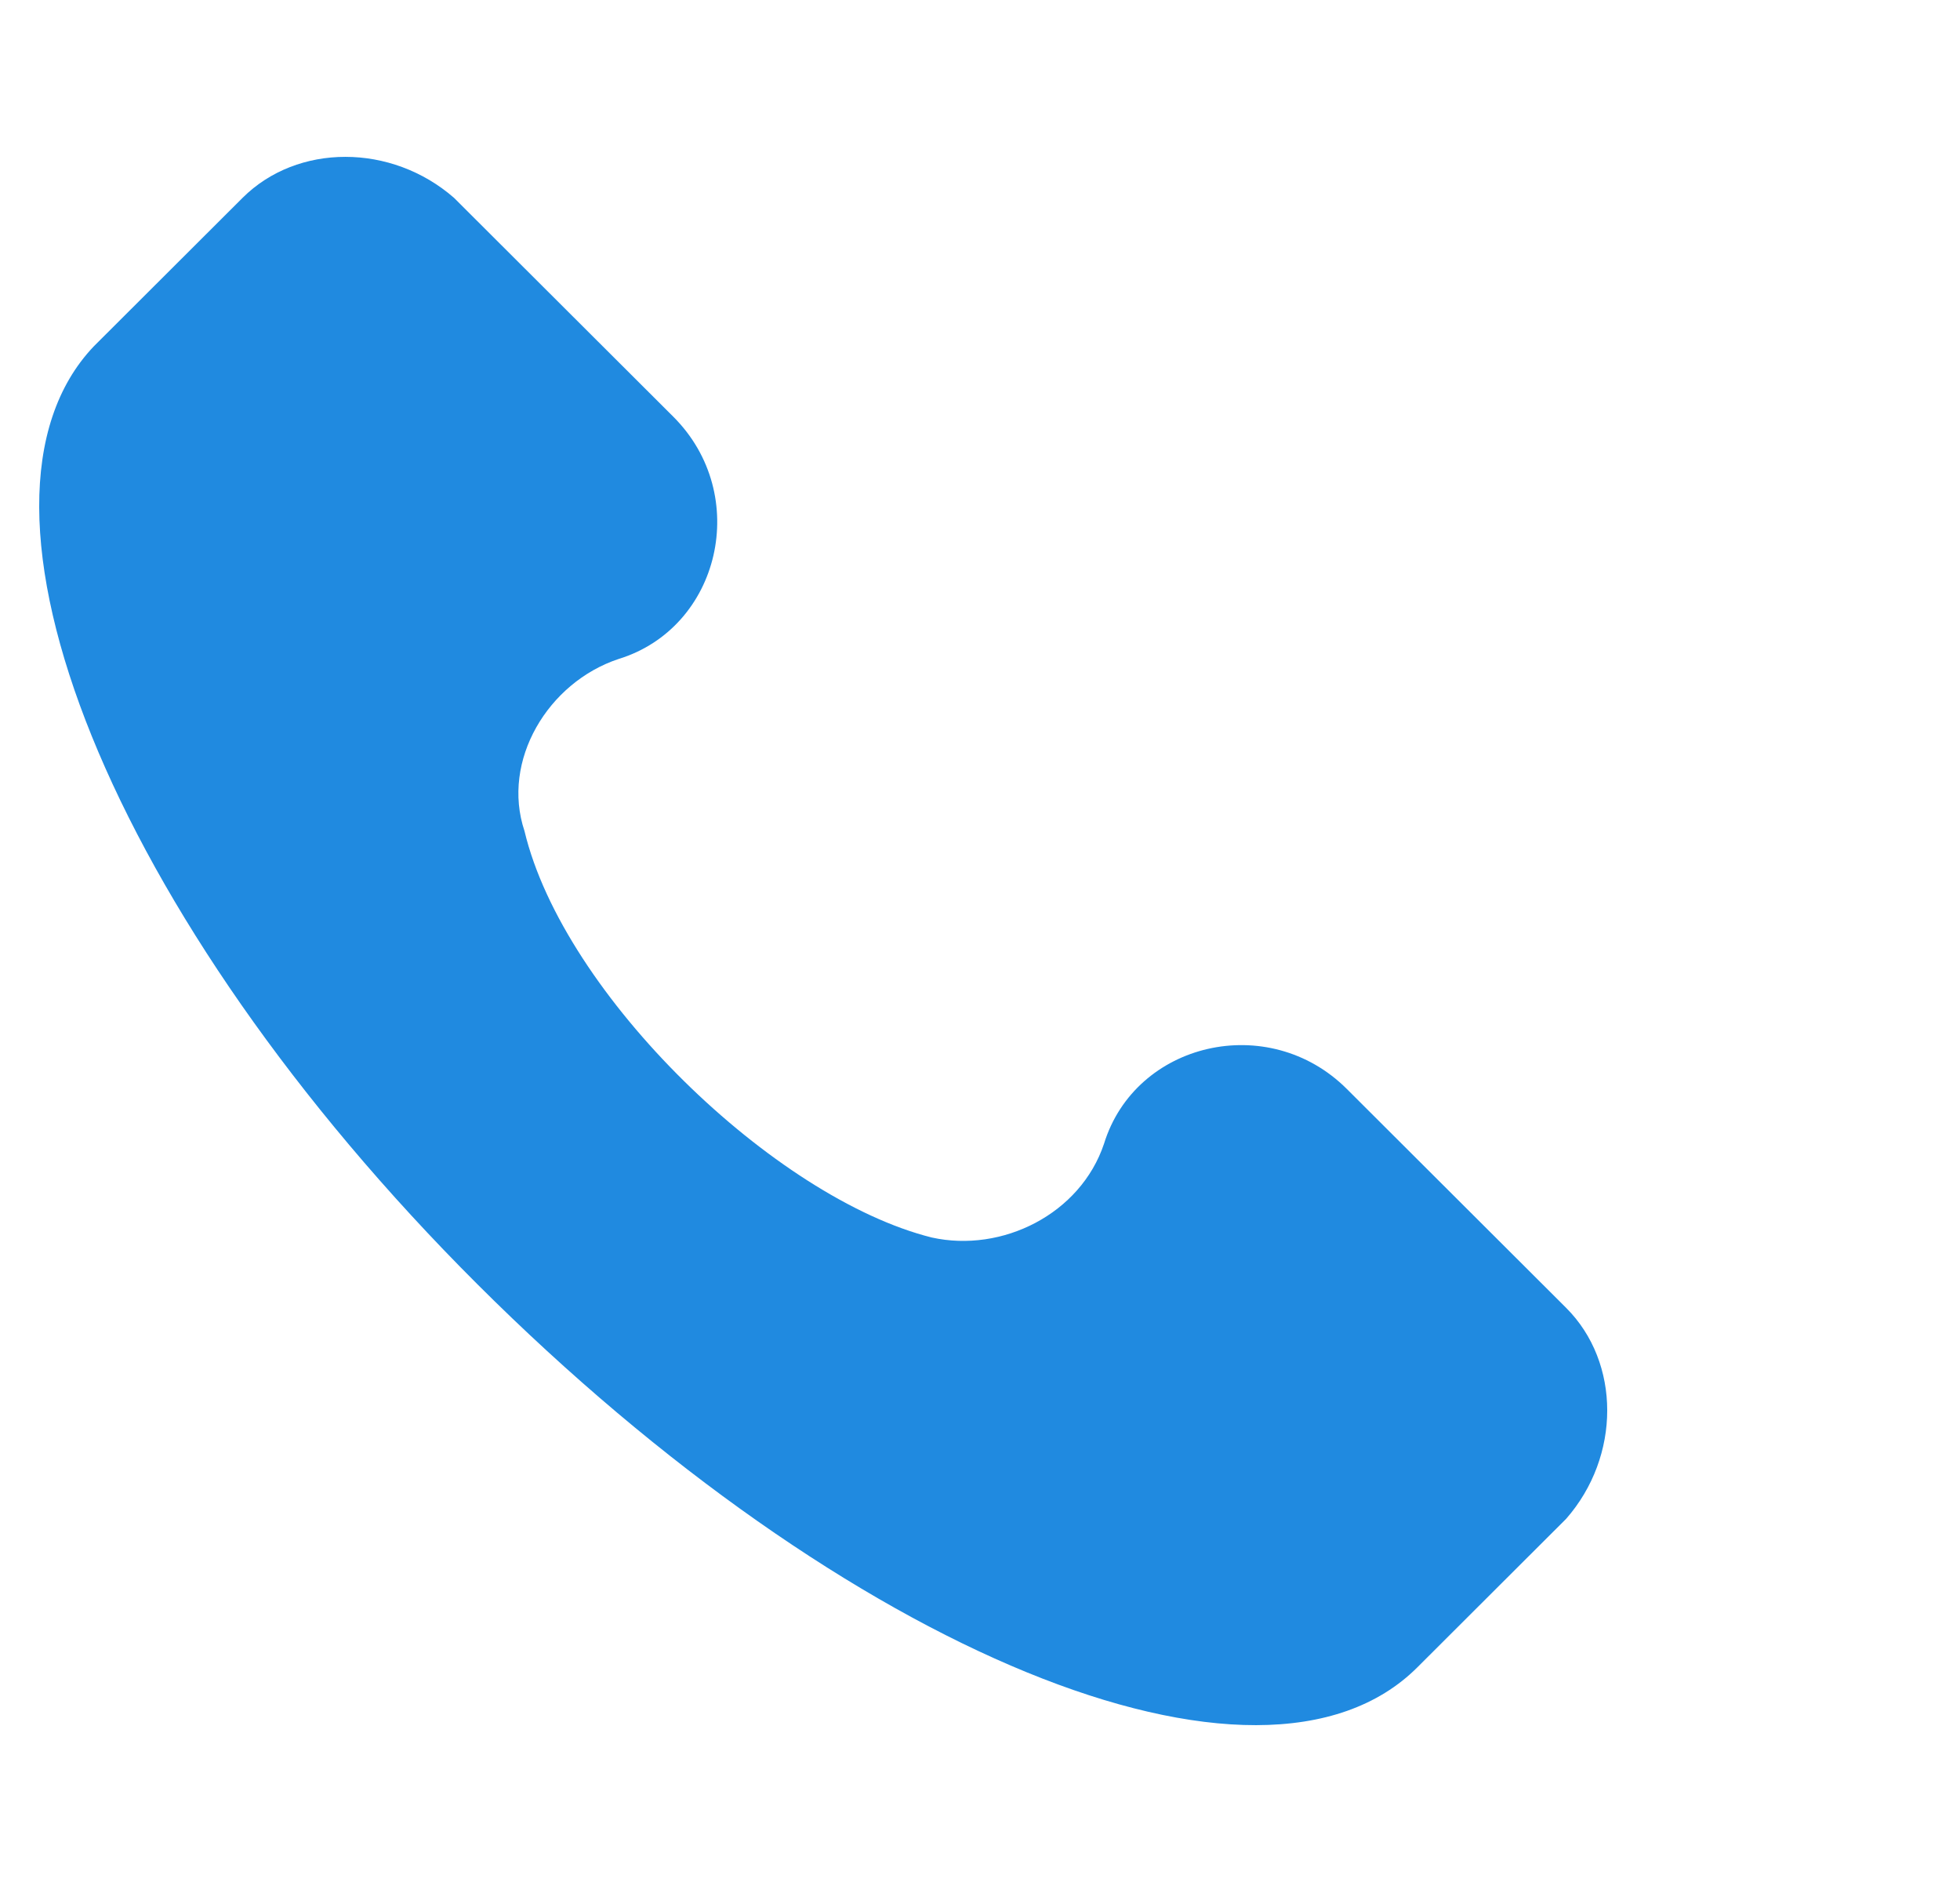 <svg width="25" height="24" viewBox="0 0 25 24" fill="none" xmlns="http://www.w3.org/2000/svg">
<path d="M19.976 16.678L17.179 13.887C16.18 12.89 14.482 13.289 14.082 14.585C13.782 15.482 12.783 15.98 11.884 15.781C9.887 15.282 7.19 12.691 6.69 10.598C6.39 9.7 6.99 8.703 7.889 8.404C9.187 8.006 9.587 6.311 8.588 5.314L5.791 2.523C4.992 1.826 3.793 1.826 3.094 2.523L1.196 4.417C-0.702 6.411 1.396 11.694 6.091 16.379C10.786 21.064 16.08 23.257 18.078 21.263L19.976 19.369C20.675 18.572 20.675 17.376 19.976 16.678Z" fill="#208AE0"/>
</svg>
